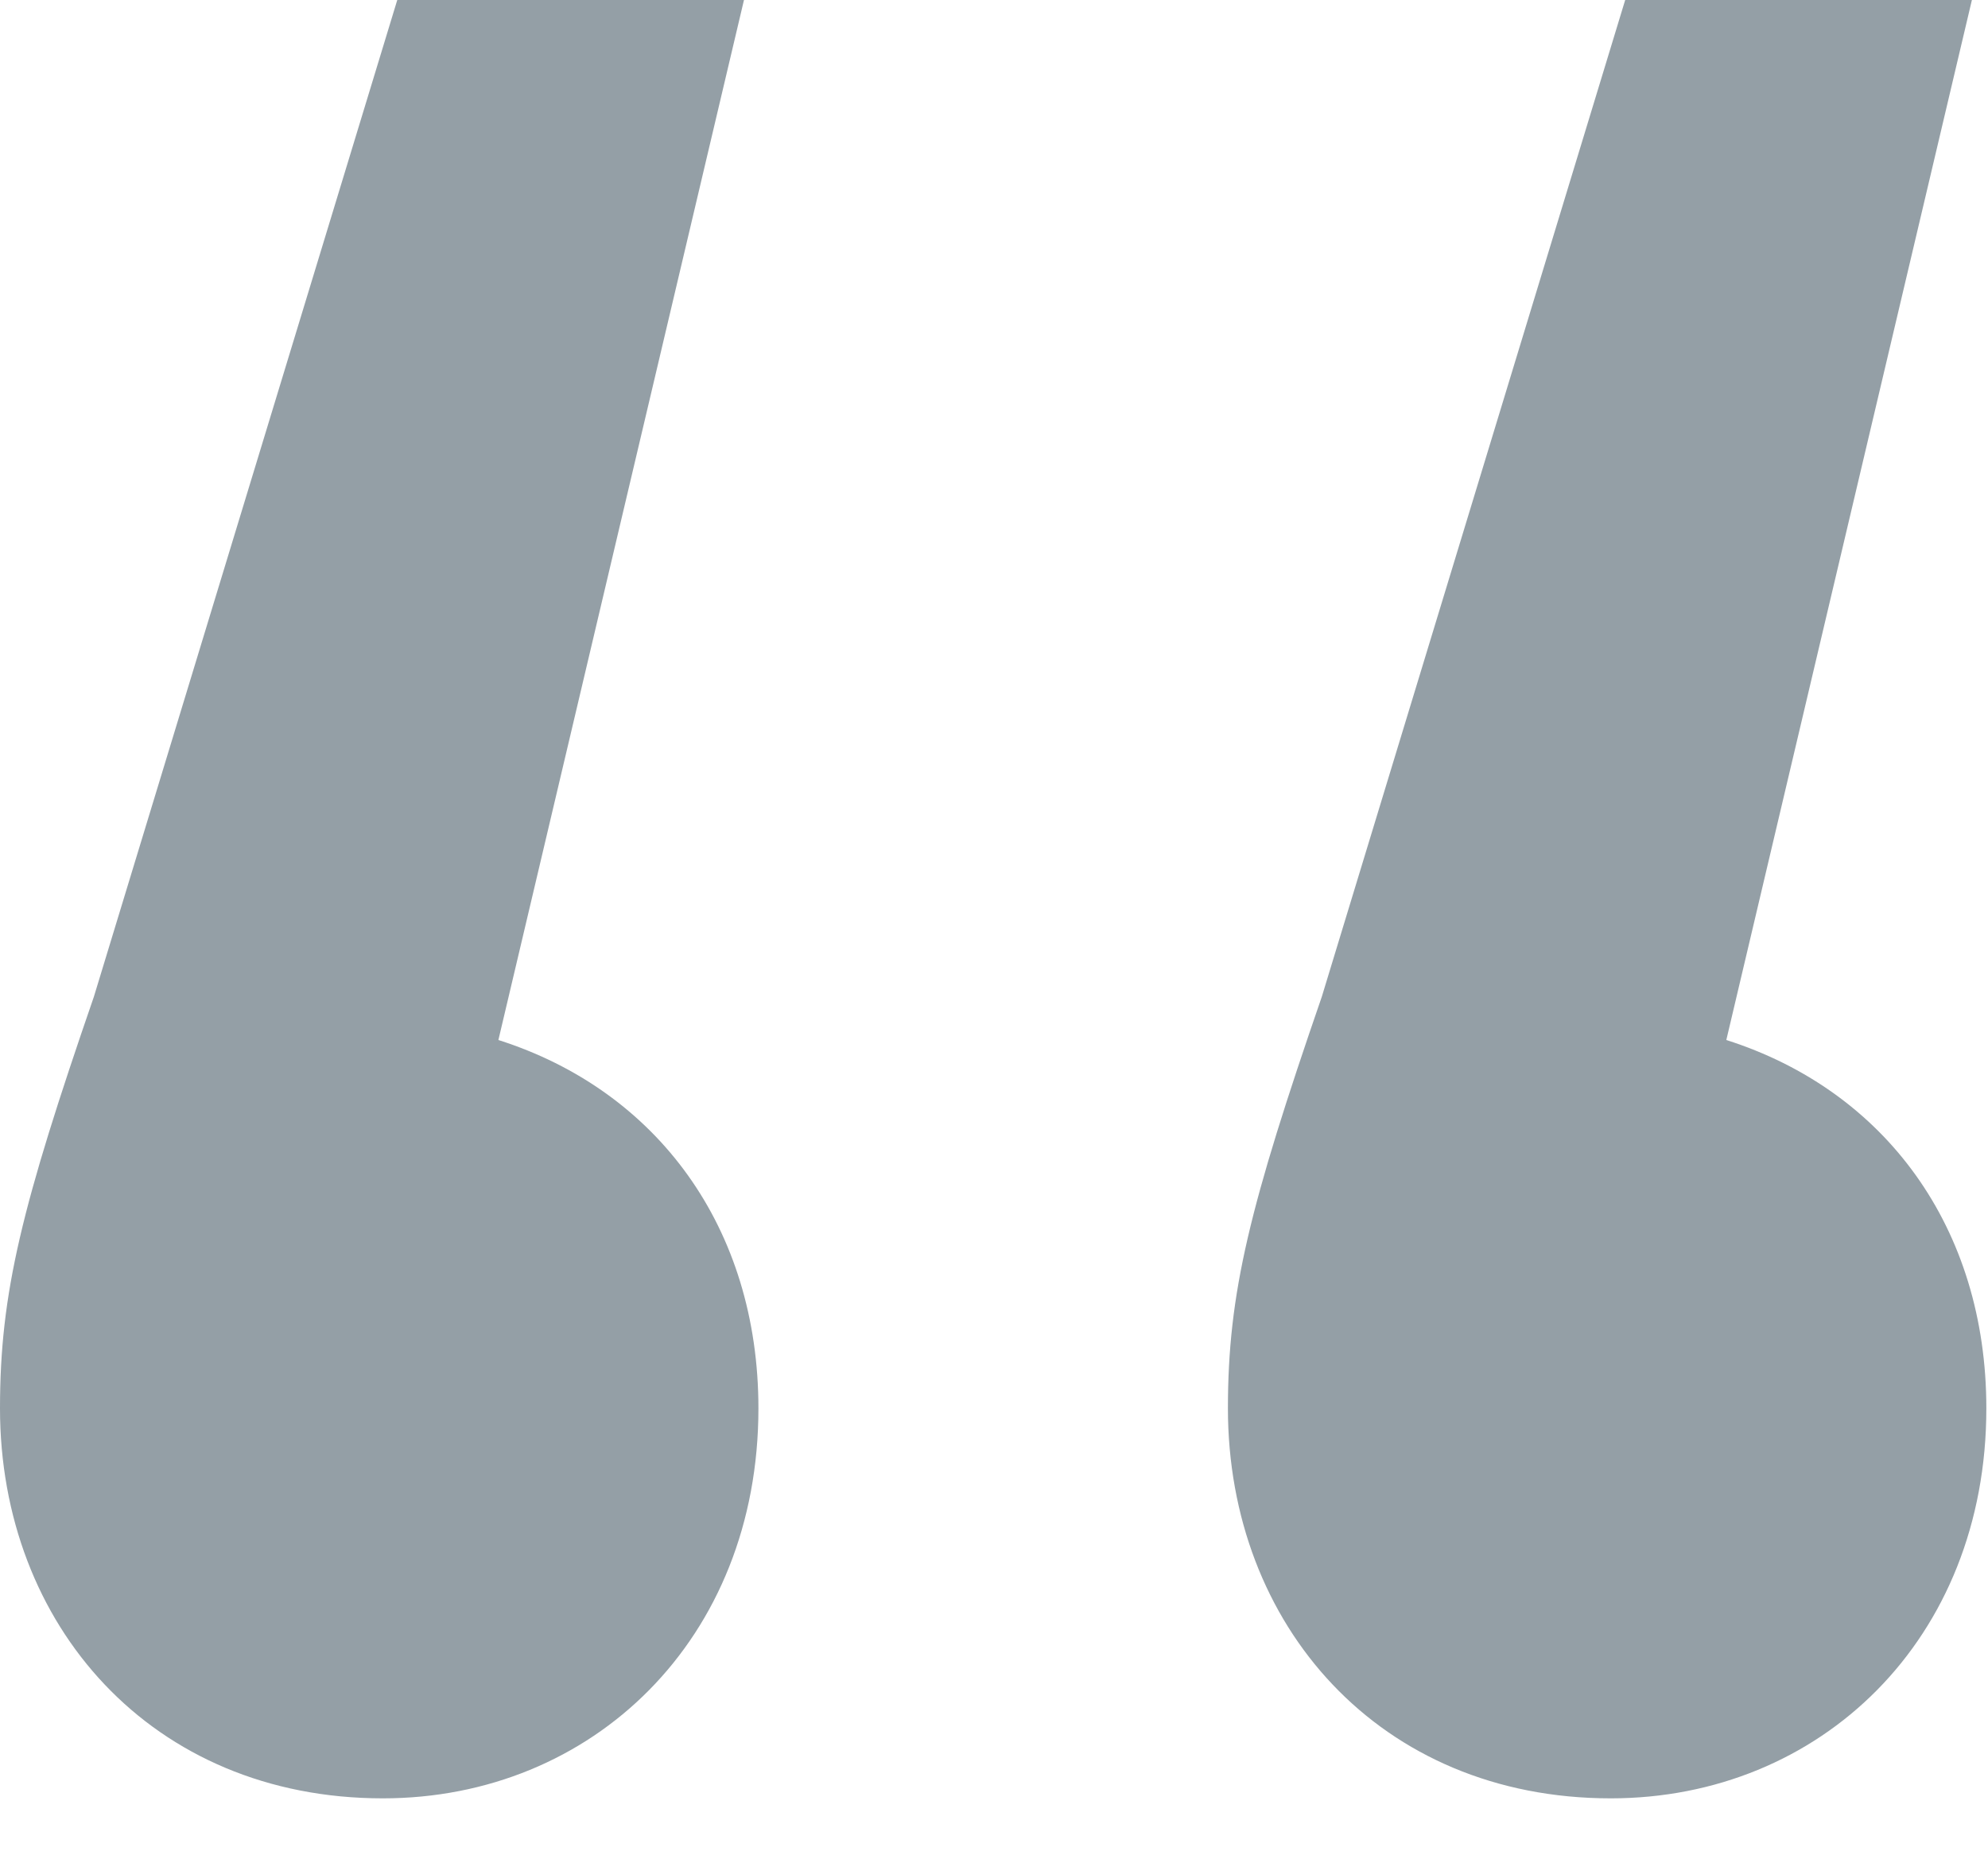 <?xml version="1.0" encoding="UTF-8"?>
<svg xmlns="http://www.w3.org/2000/svg" width="30" height="28" viewBox="0 0 30 28" fill="none">
  <path d="M7.521 15.696C9.919 16.459 11.445 18.53 11.445 21.255C11.445 24.743 8.938 27.141 5.777 27.141C2.289 27.141 0 24.525 0 21.255C0 19.511 0.327 18.203 1.417 15.042L5.995 0H11.227L7.521 15.696ZM26.051 15.696C28.449 16.459 29.975 18.53 29.975 21.255C29.975 24.743 27.468 27.141 24.307 27.141C20.819 27.141 18.53 24.525 18.53 21.255C18.53 19.511 18.857 18.203 19.947 15.042L24.525 0H29.757L26.051 15.696Z" fill="#949FA6"></path>
</svg>
